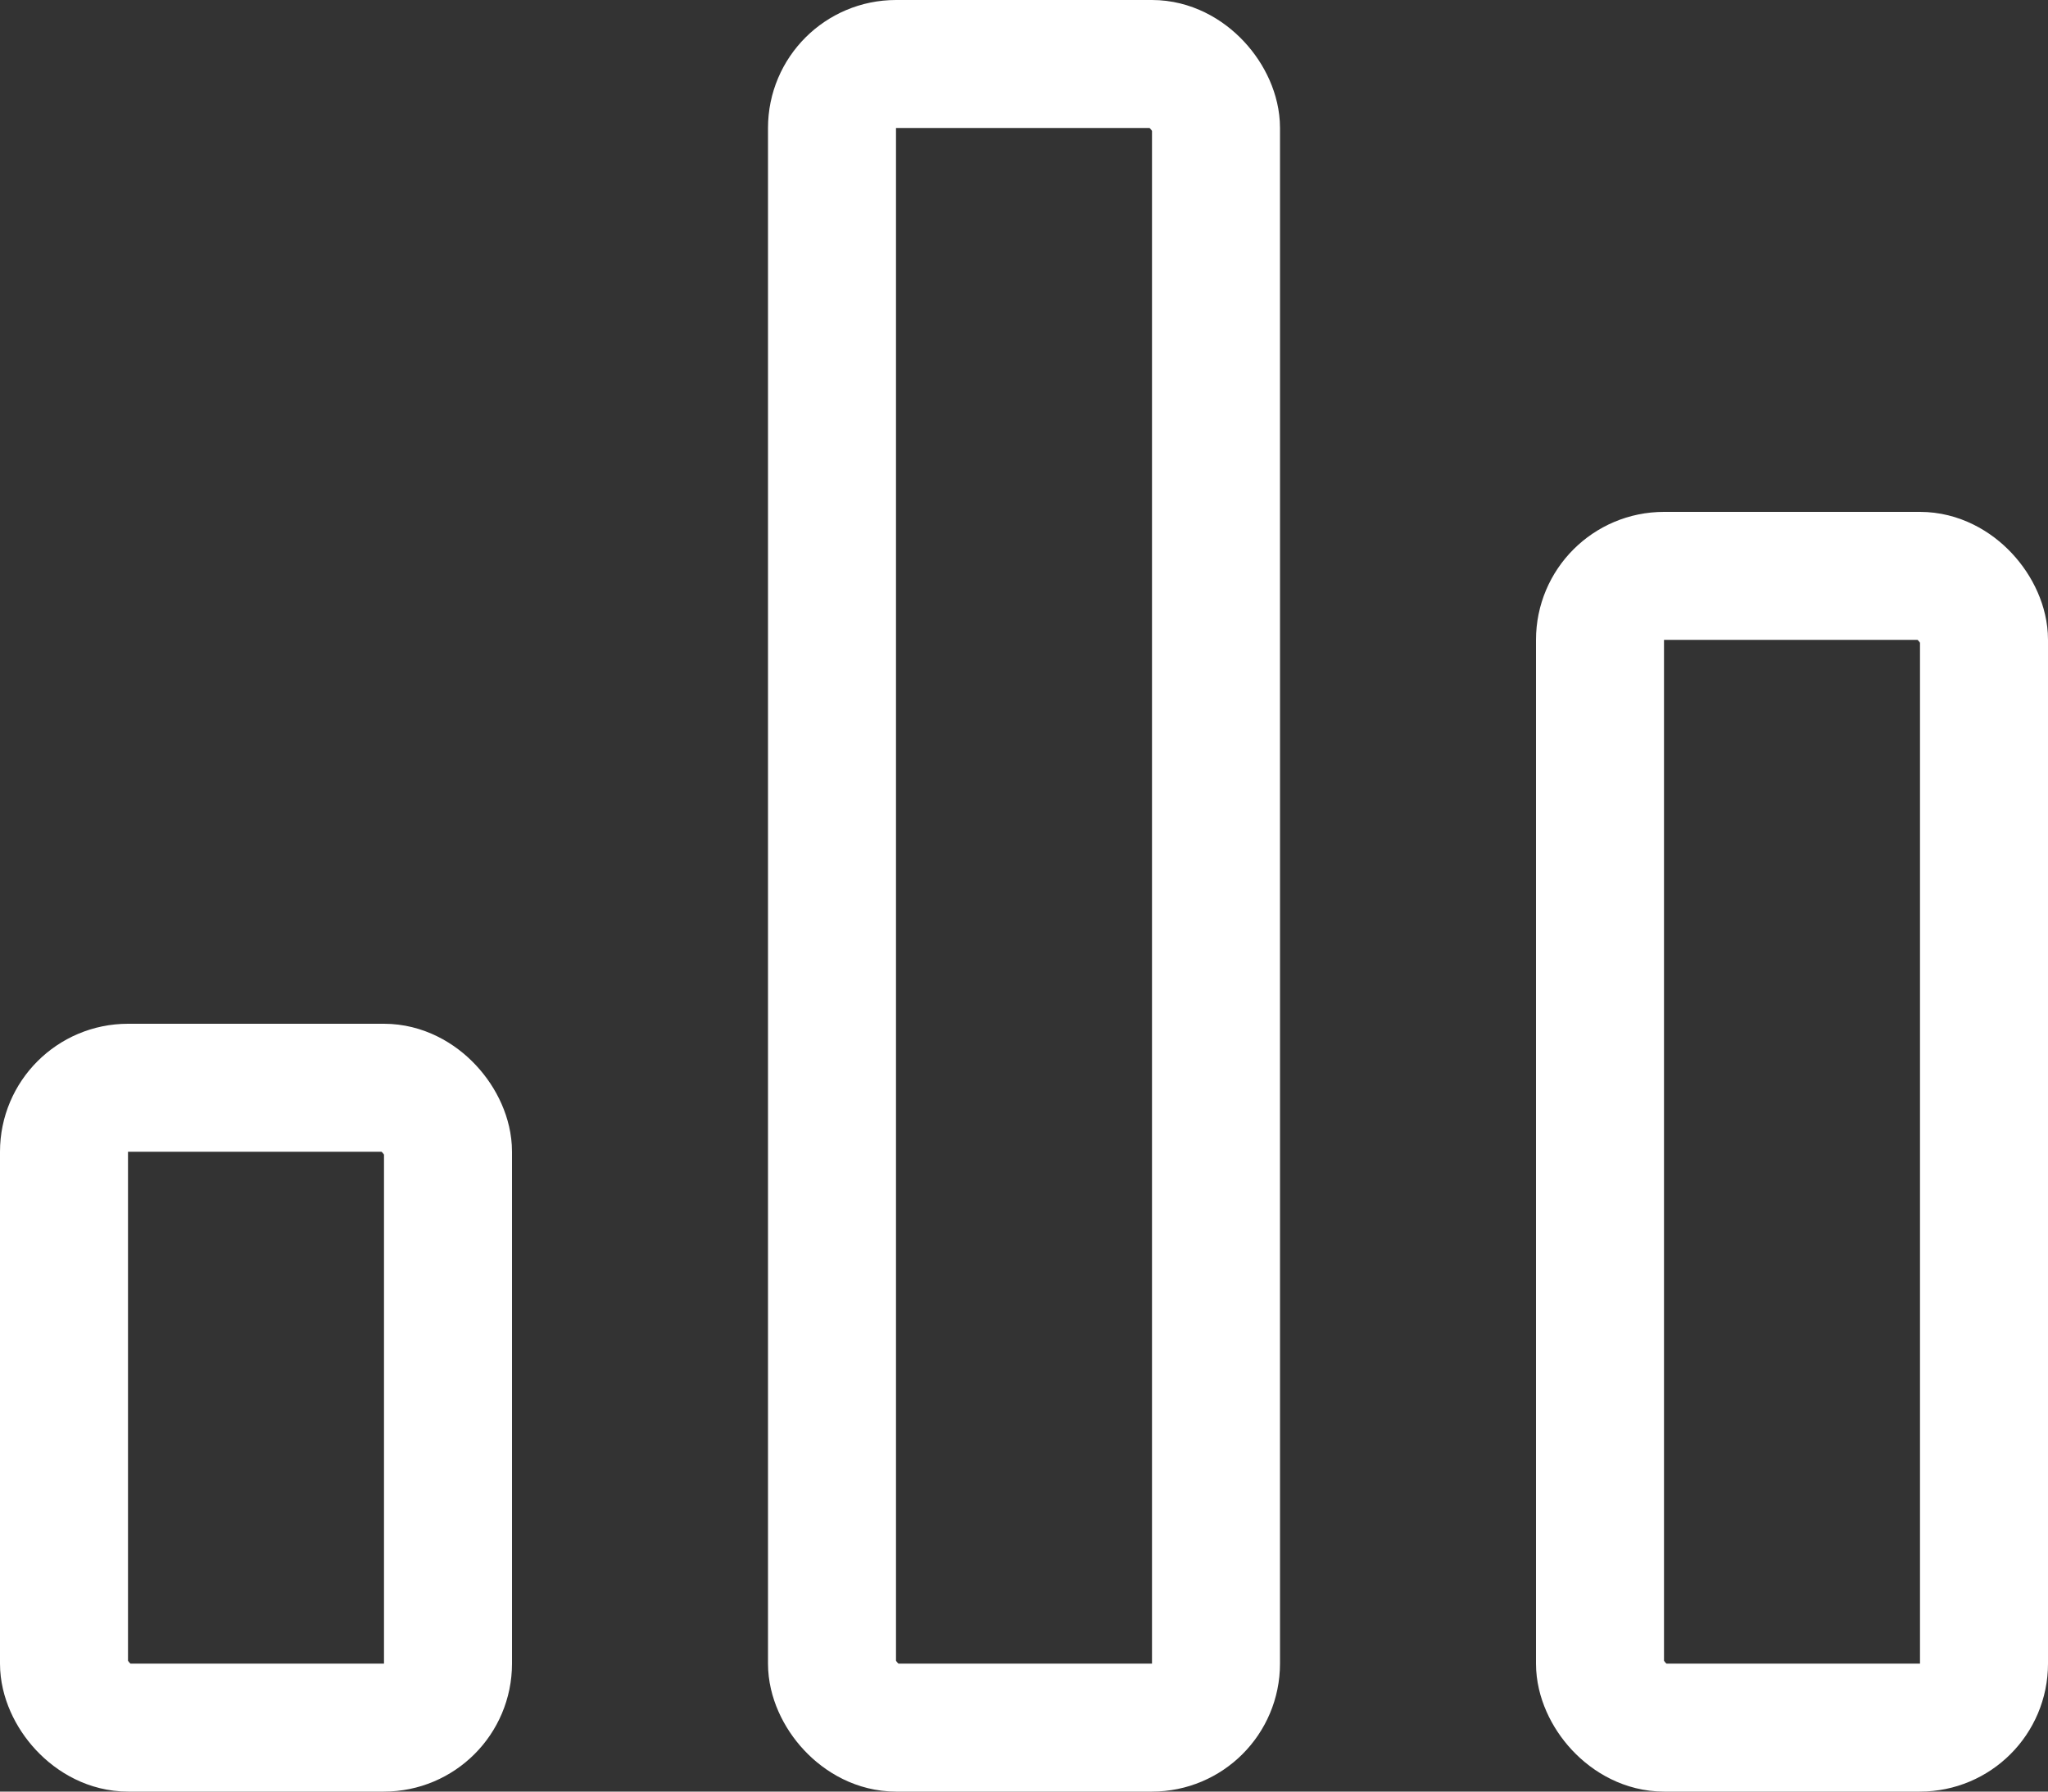 <svg xmlns="http://www.w3.org/2000/svg" width="32" height="28" viewBox="0 0 32 28">
    <rect x="0" y="0" width="32" height="28" fill="#333333" stroke="none"/>
    <g fill="none" fill-rule="evenodd" stroke="#fff" stroke-linecap="square" stroke-width="2" transform="translate(1 1)">
        <rect width="6" height="26" x="12" rx="1"/>
        <rect width="6" height="10" y="16" rx="1"/>
        <rect width="6" height="18" x="24" y="8" rx="1"/>
    </g>
</svg>
